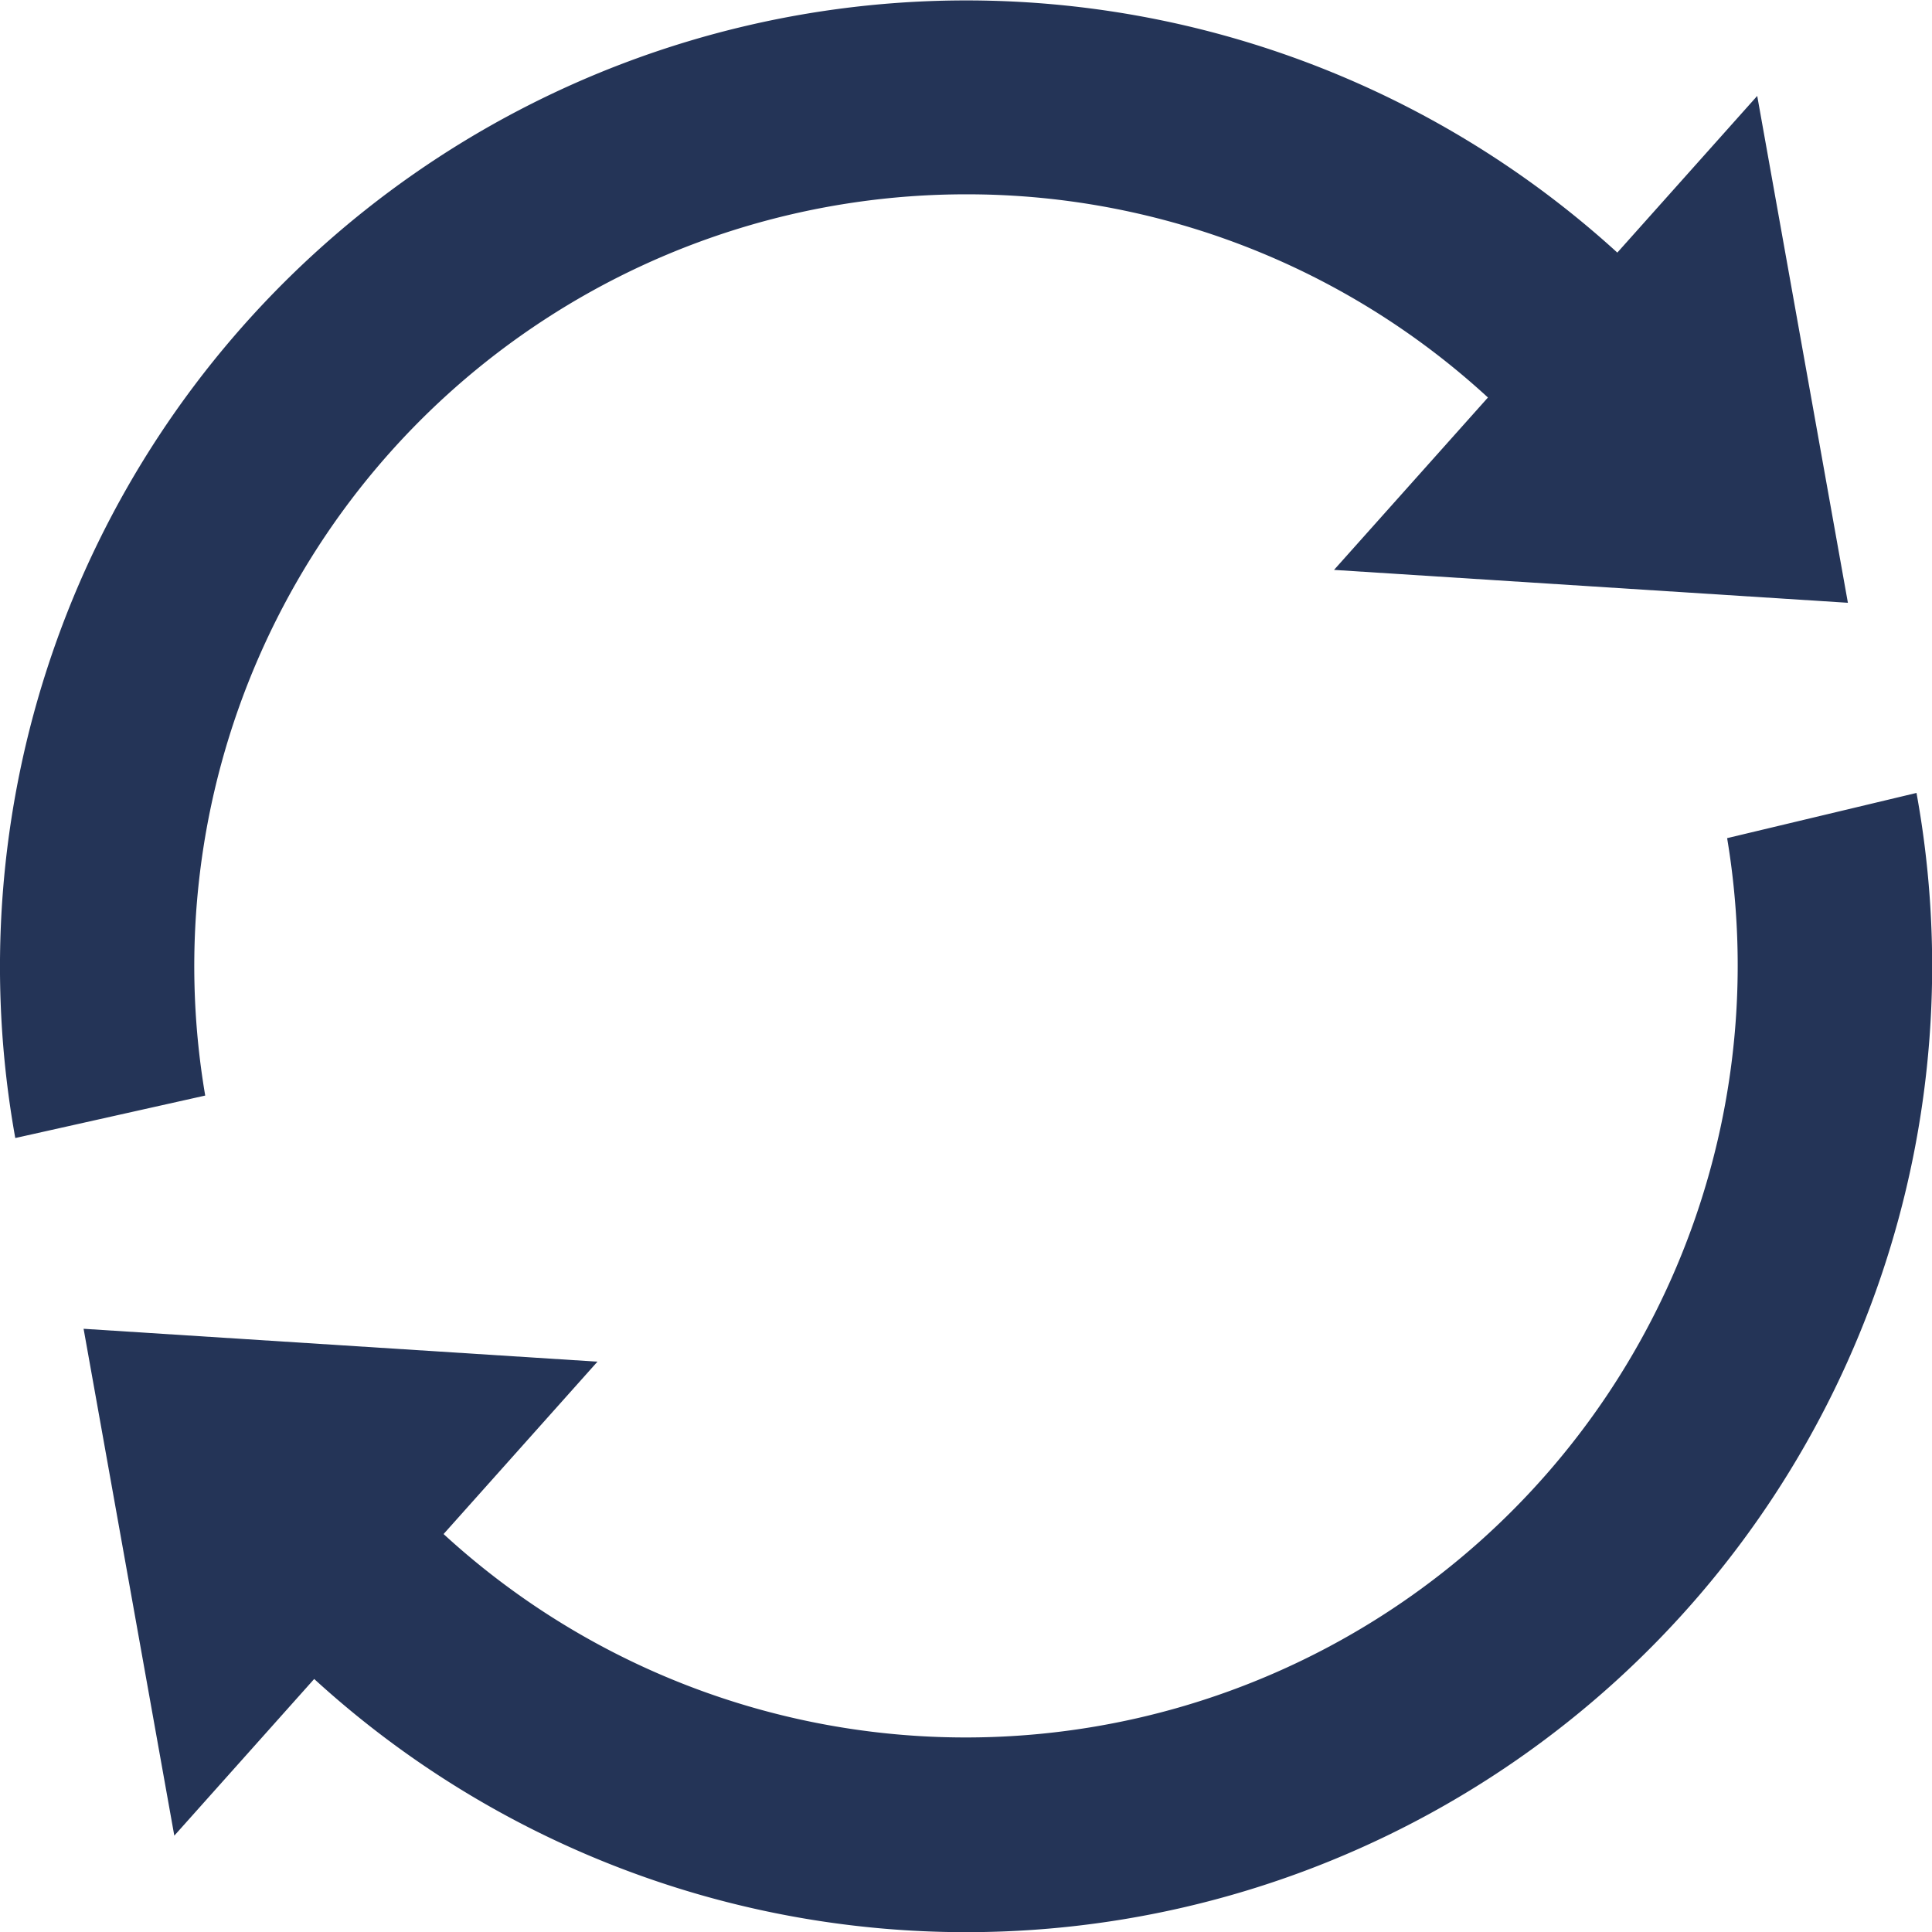 <?xml version="1.0" encoding="UTF-8"?> <svg xmlns="http://www.w3.org/2000/svg" viewBox="0 0 450 450"><defs><style>.cls-1{fill:#243457;fill-rule:evenodd;}</style></defs><g id="Layer_2" data-name="Layer 2"><g id="Layer_11" data-name="Layer 11"><g id="Turnover"><path class="cls-1" d="M225,45.26A179.21,179.21,0,0,1,352.1,97.9c4.87,4.88,7.7,18.74,13.76,15.44l40.25-21.86c9.91-5.38-14.06-17.62-22-25.58A225.08,225.08,0,0,0,3.56,265.07l44.23-9.89s0,0,0-.05A179.76,179.76,0,0,1,225,45.26ZM38.23,350.5l42.42-18.38c8.09-3.51,11,13.75,17.25,20A179.8,179.8,0,0,0,402.28,195.22h0l44.11-10.53A225,225,0,0,1,65.9,384.1C55.64,373.83,24.86,356.29,38.23,350.5Z"></path><polygon class="cls-1" points="430.41 140.4 409.29 22.34 310.72 132.74 430.41 140.4"></polygon><polygon class="cls-1" points="139.16 317.16 19.47 309.5 40.6 427.56 139.16 317.16"></polygon></g></g></g></svg> 